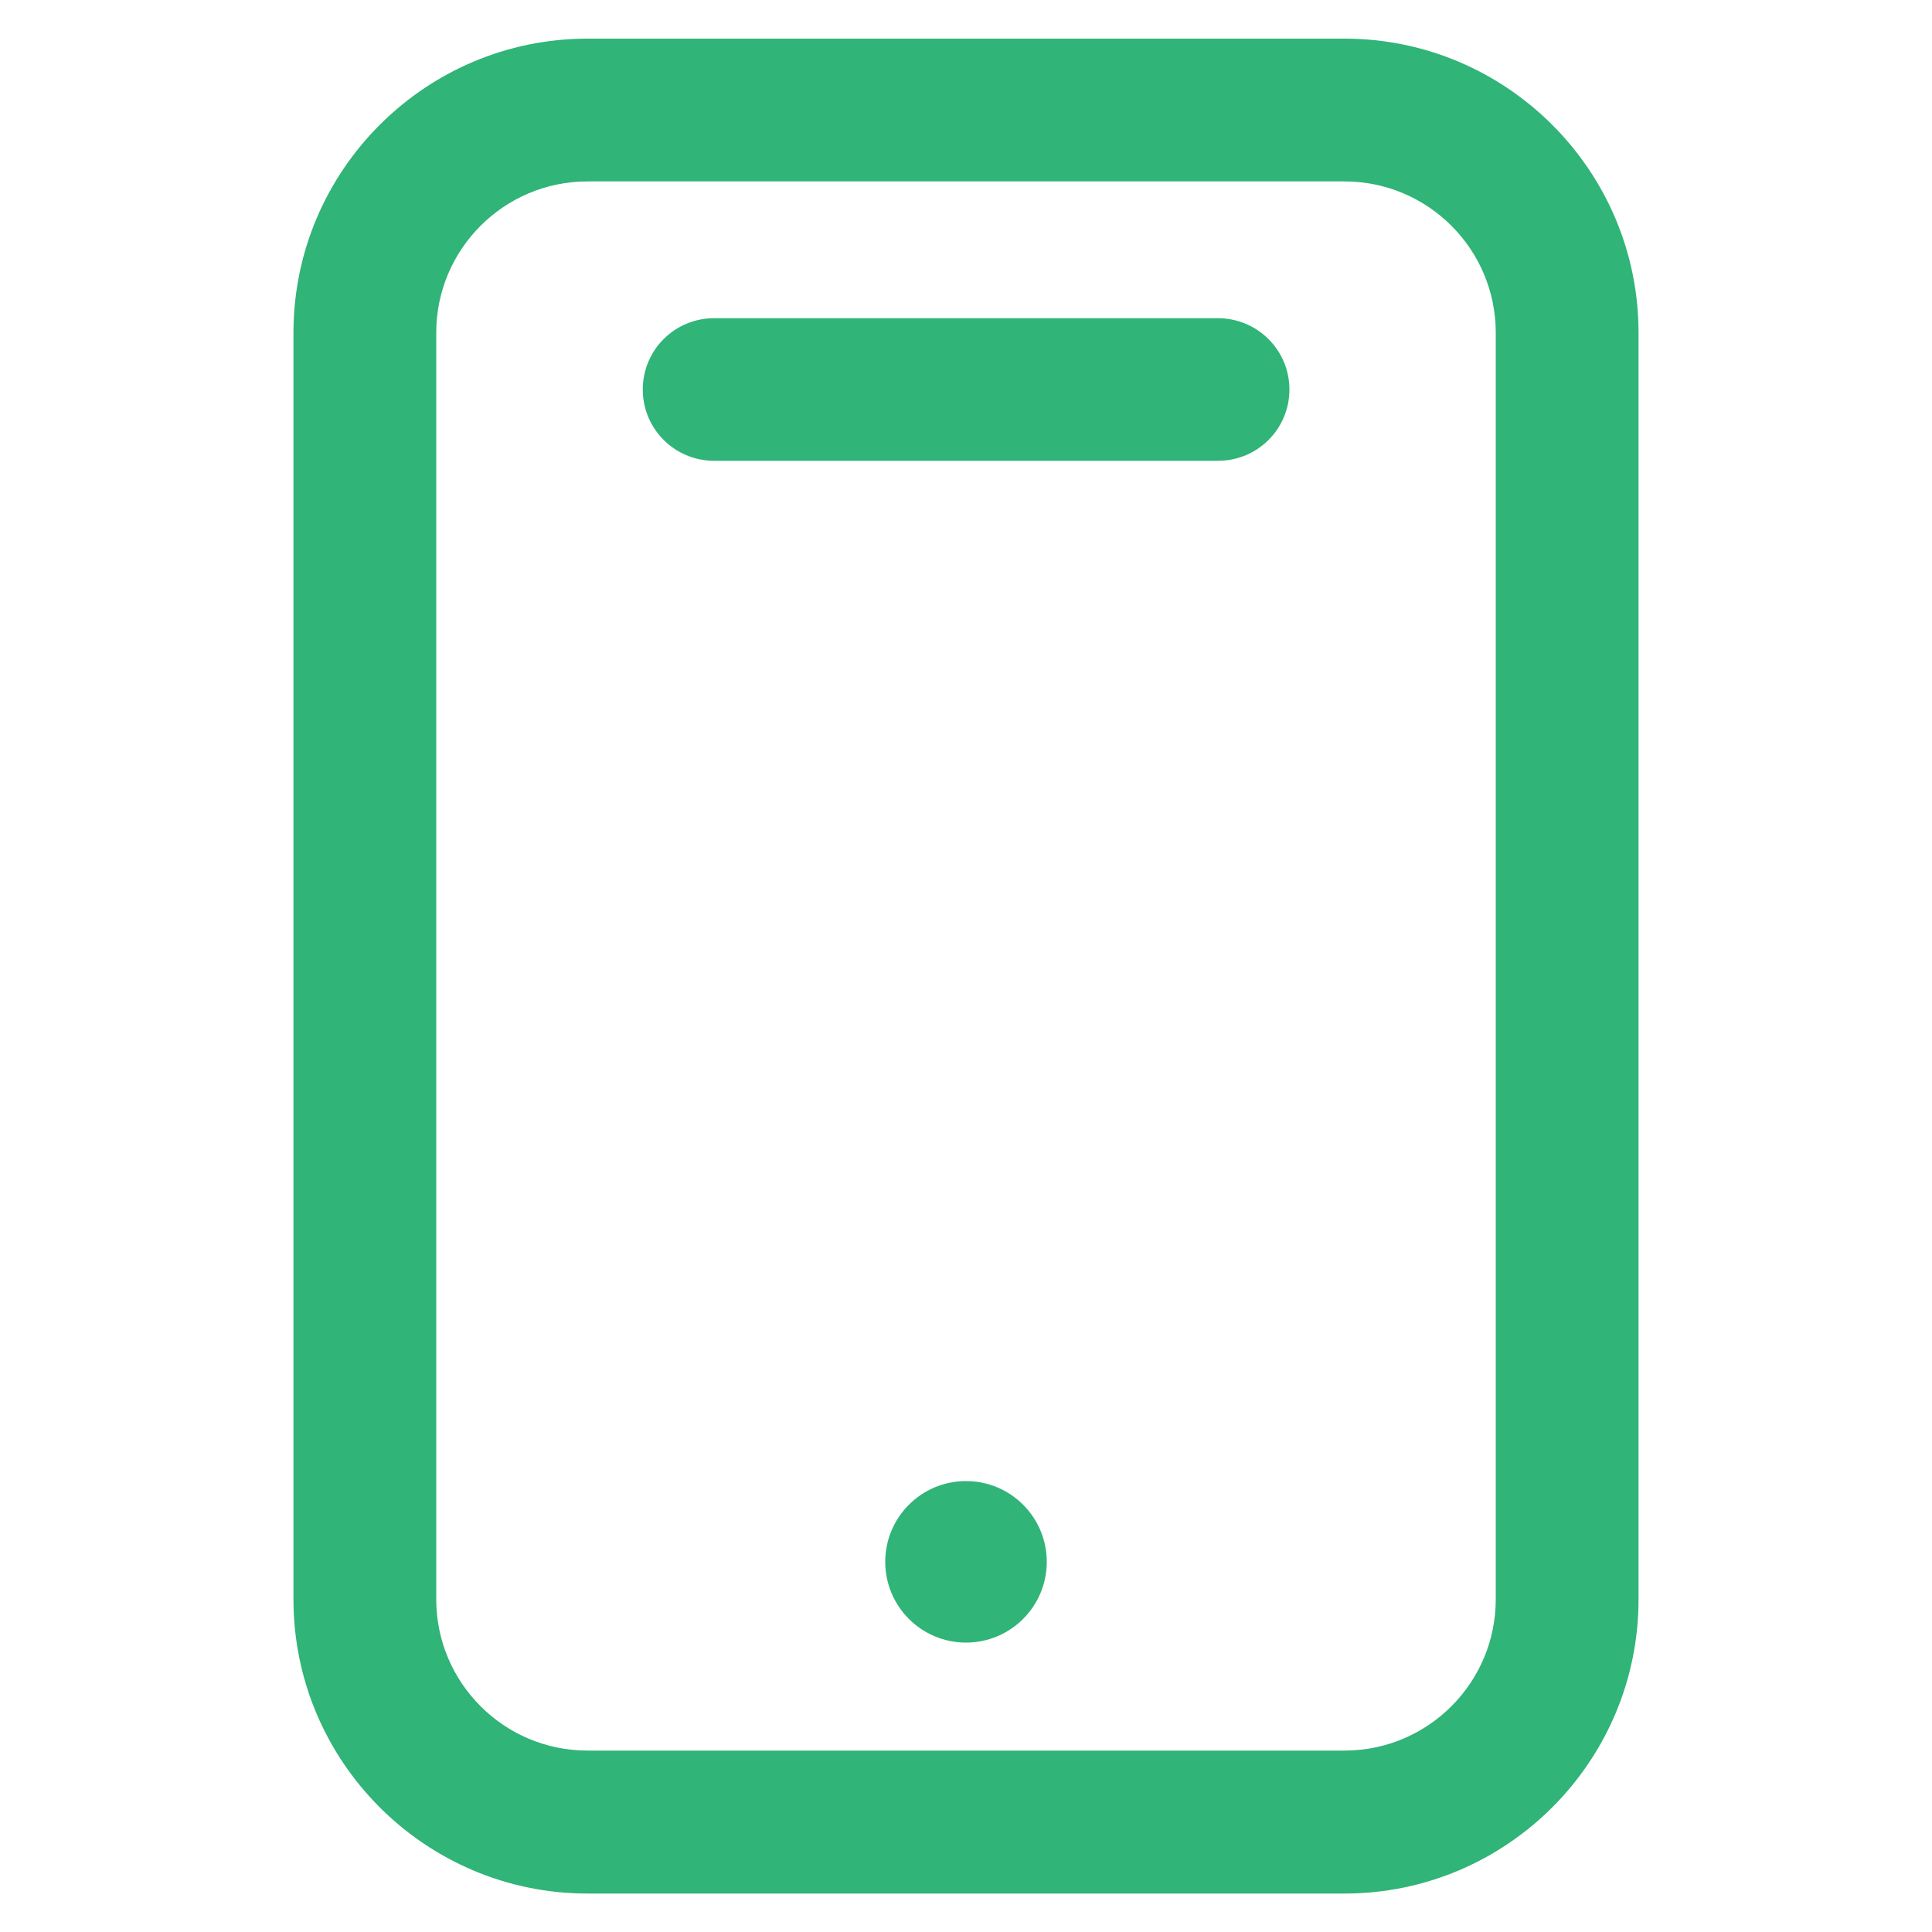 <?xml version="1.0" encoding="utf-8"?>
<!-- Generator: Adobe Illustrator 26.0.3, SVG Export Plug-In . SVG Version: 6.00 Build 0)  -->
<svg version="1.1" id="Layer_1" xmlns="http://www.w3.org/2000/svg" xmlns:xlink="http://www.w3.org/1999/xlink" x="0px" y="0px"
	 viewBox="0 0 1000 1000" style="enable-background:new 0 0 1000 1000;" xml:space="preserve">
<style type="text/css">
	.st0{fill:#30b477;}
</style>
<g>
	<path class="st0" d="M695.9,20H304.1c-83.9,0-152.2,68.3-152.2,152.2v655.7c0,83.9,68.3,152.2,152.2,152.2h391.8
		c83.9,0,152.2-68.3,152.2-152.2V172.2C848.1,88.3,779.8,20,695.9,20z M774.2,827.8c0,43.2-35.1,78.3-78.3,78.3H304.1
		c-43.2,0-78.3-35.1-78.3-78.3V172.2c0-43.2,35.1-78.3,78.3-78.3h391.8c43.2,0,78.3,35.1,78.3,78.3V827.8z"/>
	<path class="st0" d="M630.4,164.7H369.6c-20.4,0-36.9,16.5-36.9,36.9s16.5,36.9,36.9,36.9h260.9c20.4,0,36.9-16.5,36.9-36.9
		S650.8,164.7,630.4,164.7z"/>
	<circle class="st0" cx="500" cy="808.4" r="41.8"/>
</g>
</svg>
